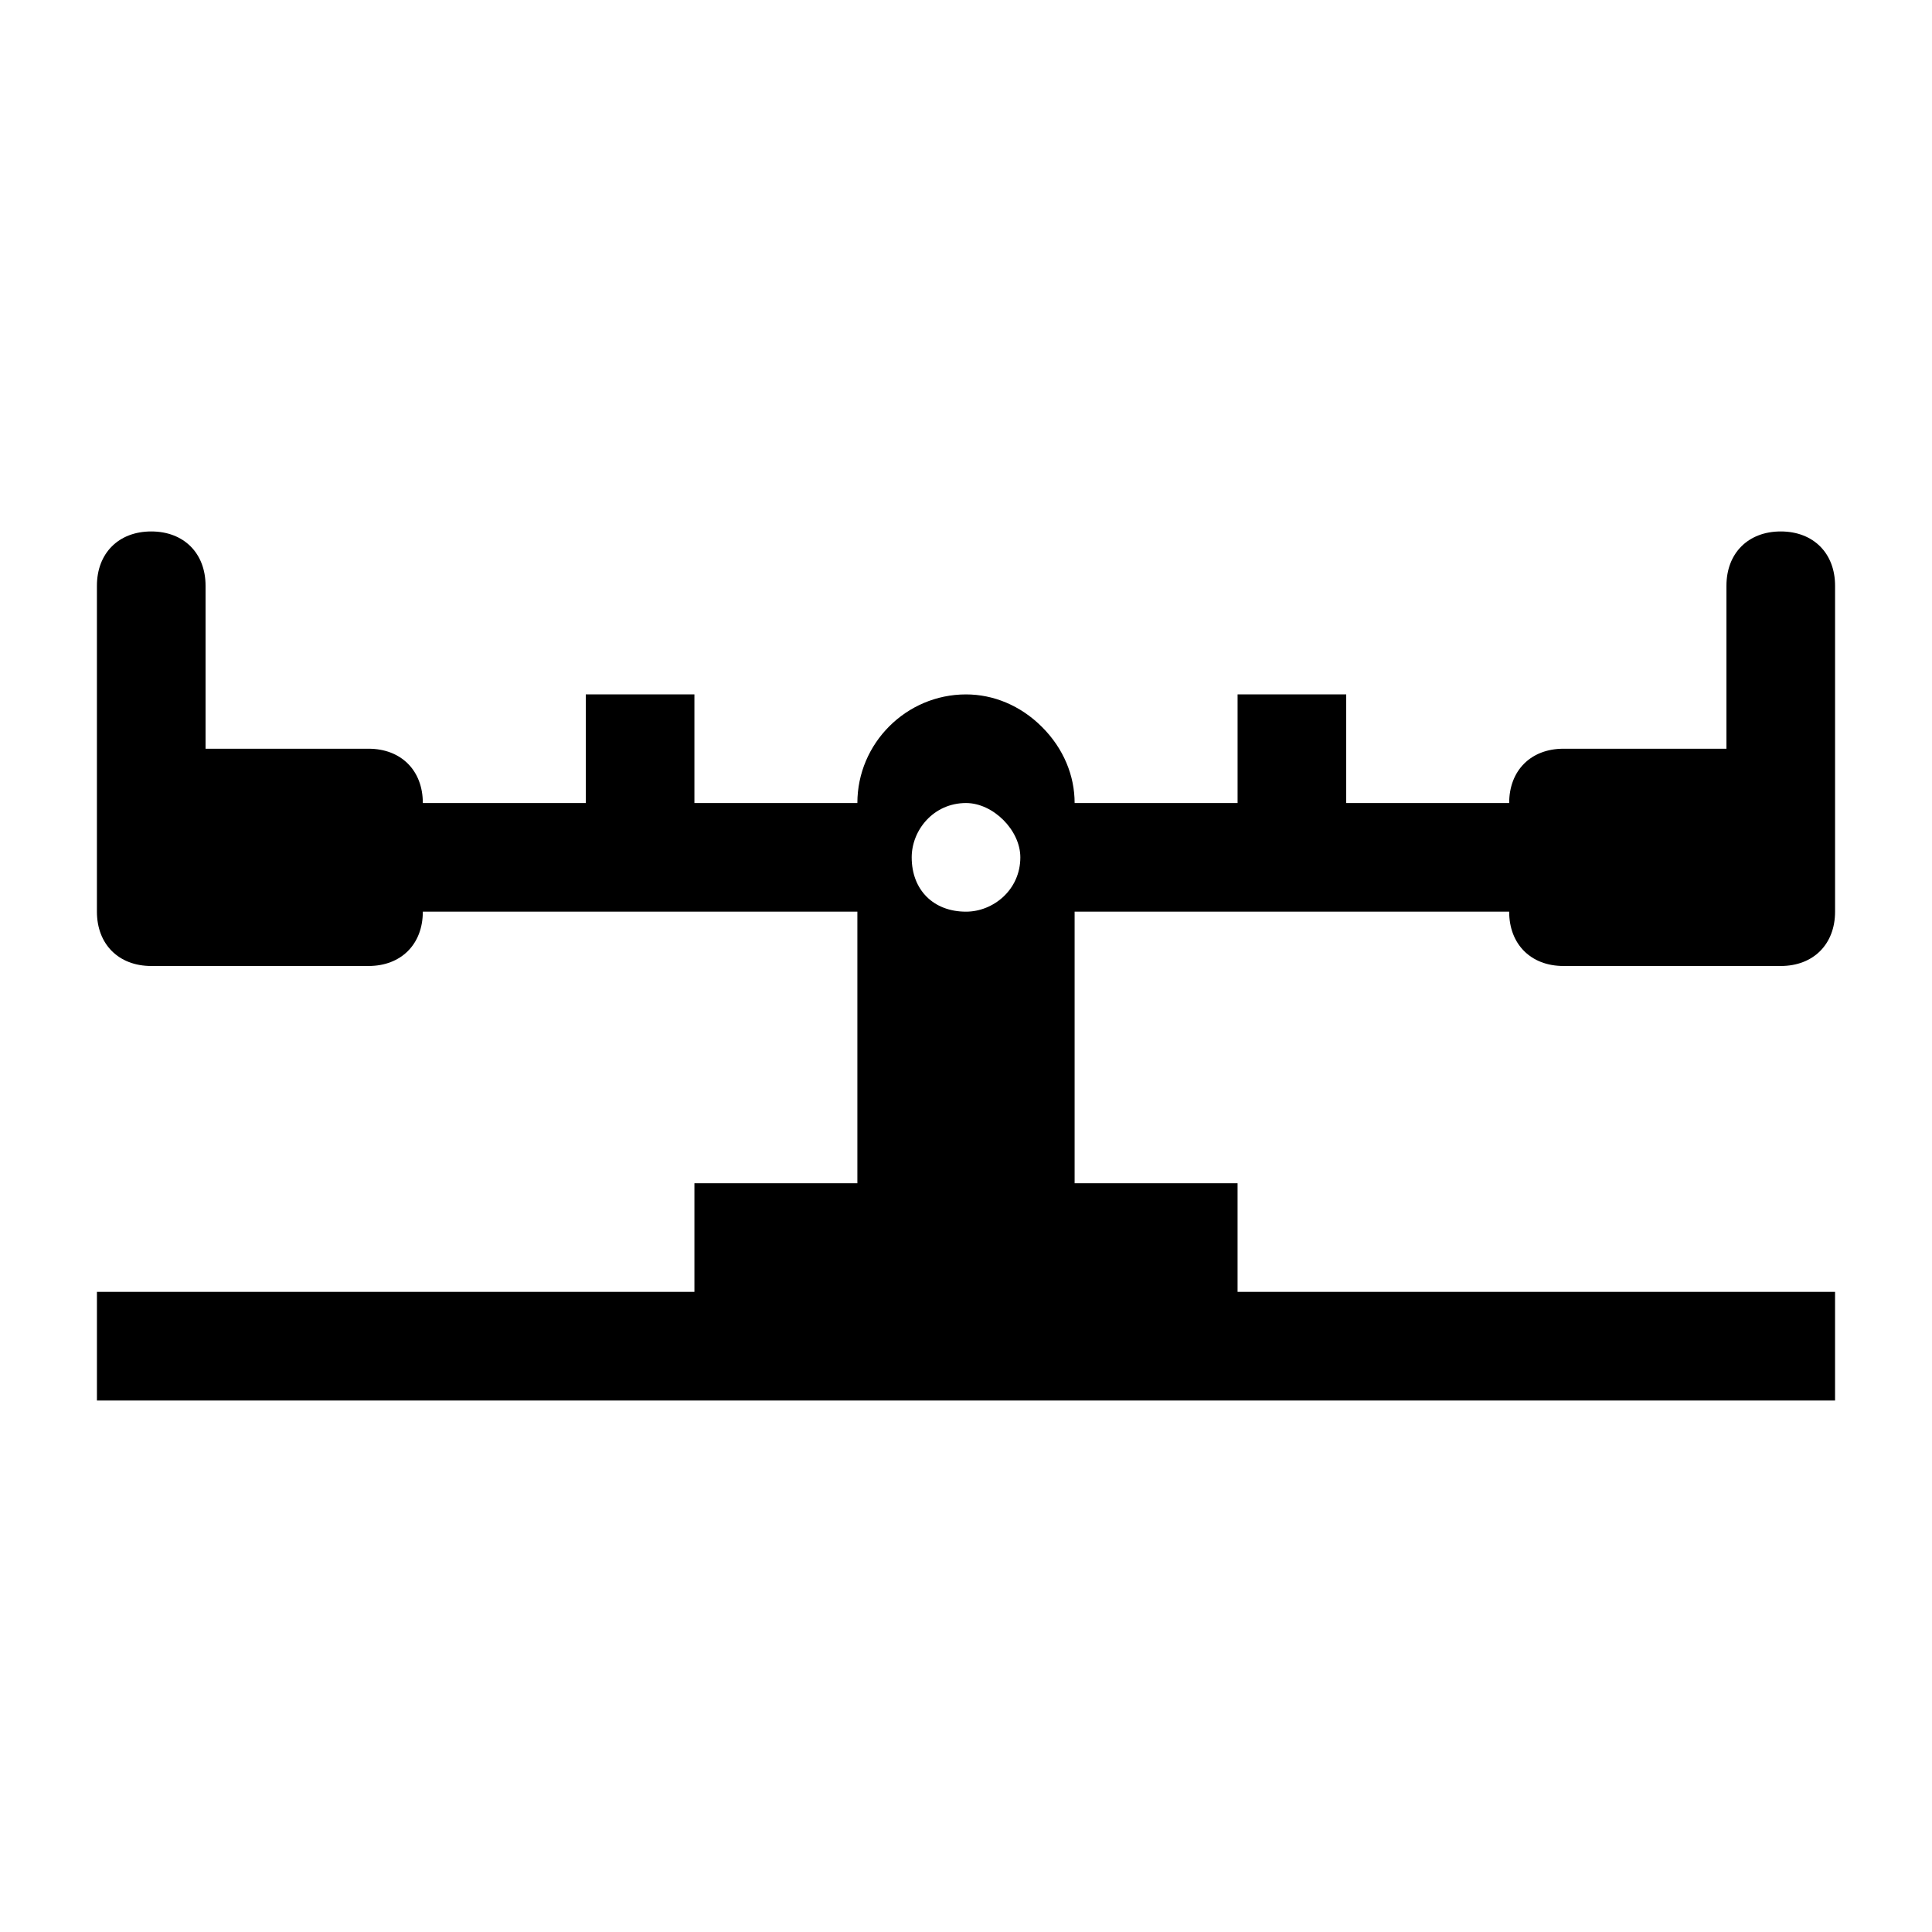 <?xml version="1.0" encoding="UTF-8"?>
<!-- Uploaded to: SVG Repo, www.svgrepo.com, Generator: SVG Repo Mixer Tools -->
<svg fill="#000000" width="800px" height="800px" version="1.1" viewBox="144 144 512 512" xmlns="http://www.w3.org/2000/svg">
 <path d="m615.92 284.84c-8.637 0-14.395 5.758-14.395 14.395v43.184h-43.184c-8.637 0-14.395 5.758-14.395 14.395h-43.184v-28.789h-28.789v28.789h-43.184c0-7.199-2.879-14.395-8.637-20.152-5.758-5.758-12.957-8.637-20.152-8.637-15.836 0-28.789 12.957-28.789 28.789h-43.184v-28.789h-28.789v28.789h-43.184c0-8.637-5.758-14.395-14.395-14.395h-43.184v-43.184c0-8.637-5.758-14.395-14.395-14.395s-14.395 5.758-14.395 14.395v86.367c0 8.637 5.758 14.395 14.395 14.395h57.578c8.637 0 14.395-5.758 14.395-14.395h115.16v71.973h-43.184v28.789h-158.34v28.789h460.62v-28.789h-158.34v-28.789h-43.184v-71.973h115.16c0 8.637 5.758 14.395 14.395 14.395h57.578c8.637 0 14.395-5.758 14.395-14.395v-86.367c0-8.637-5.758-14.395-14.395-14.395zm-230.31 86.367c0-7.199 5.758-14.395 14.395-14.395 7.199 0 14.395 7.199 14.395 14.395 0 8.637-7.199 14.395-14.395 14.395-8.637 0-14.395-5.758-14.395-14.395z"/>
</svg>
